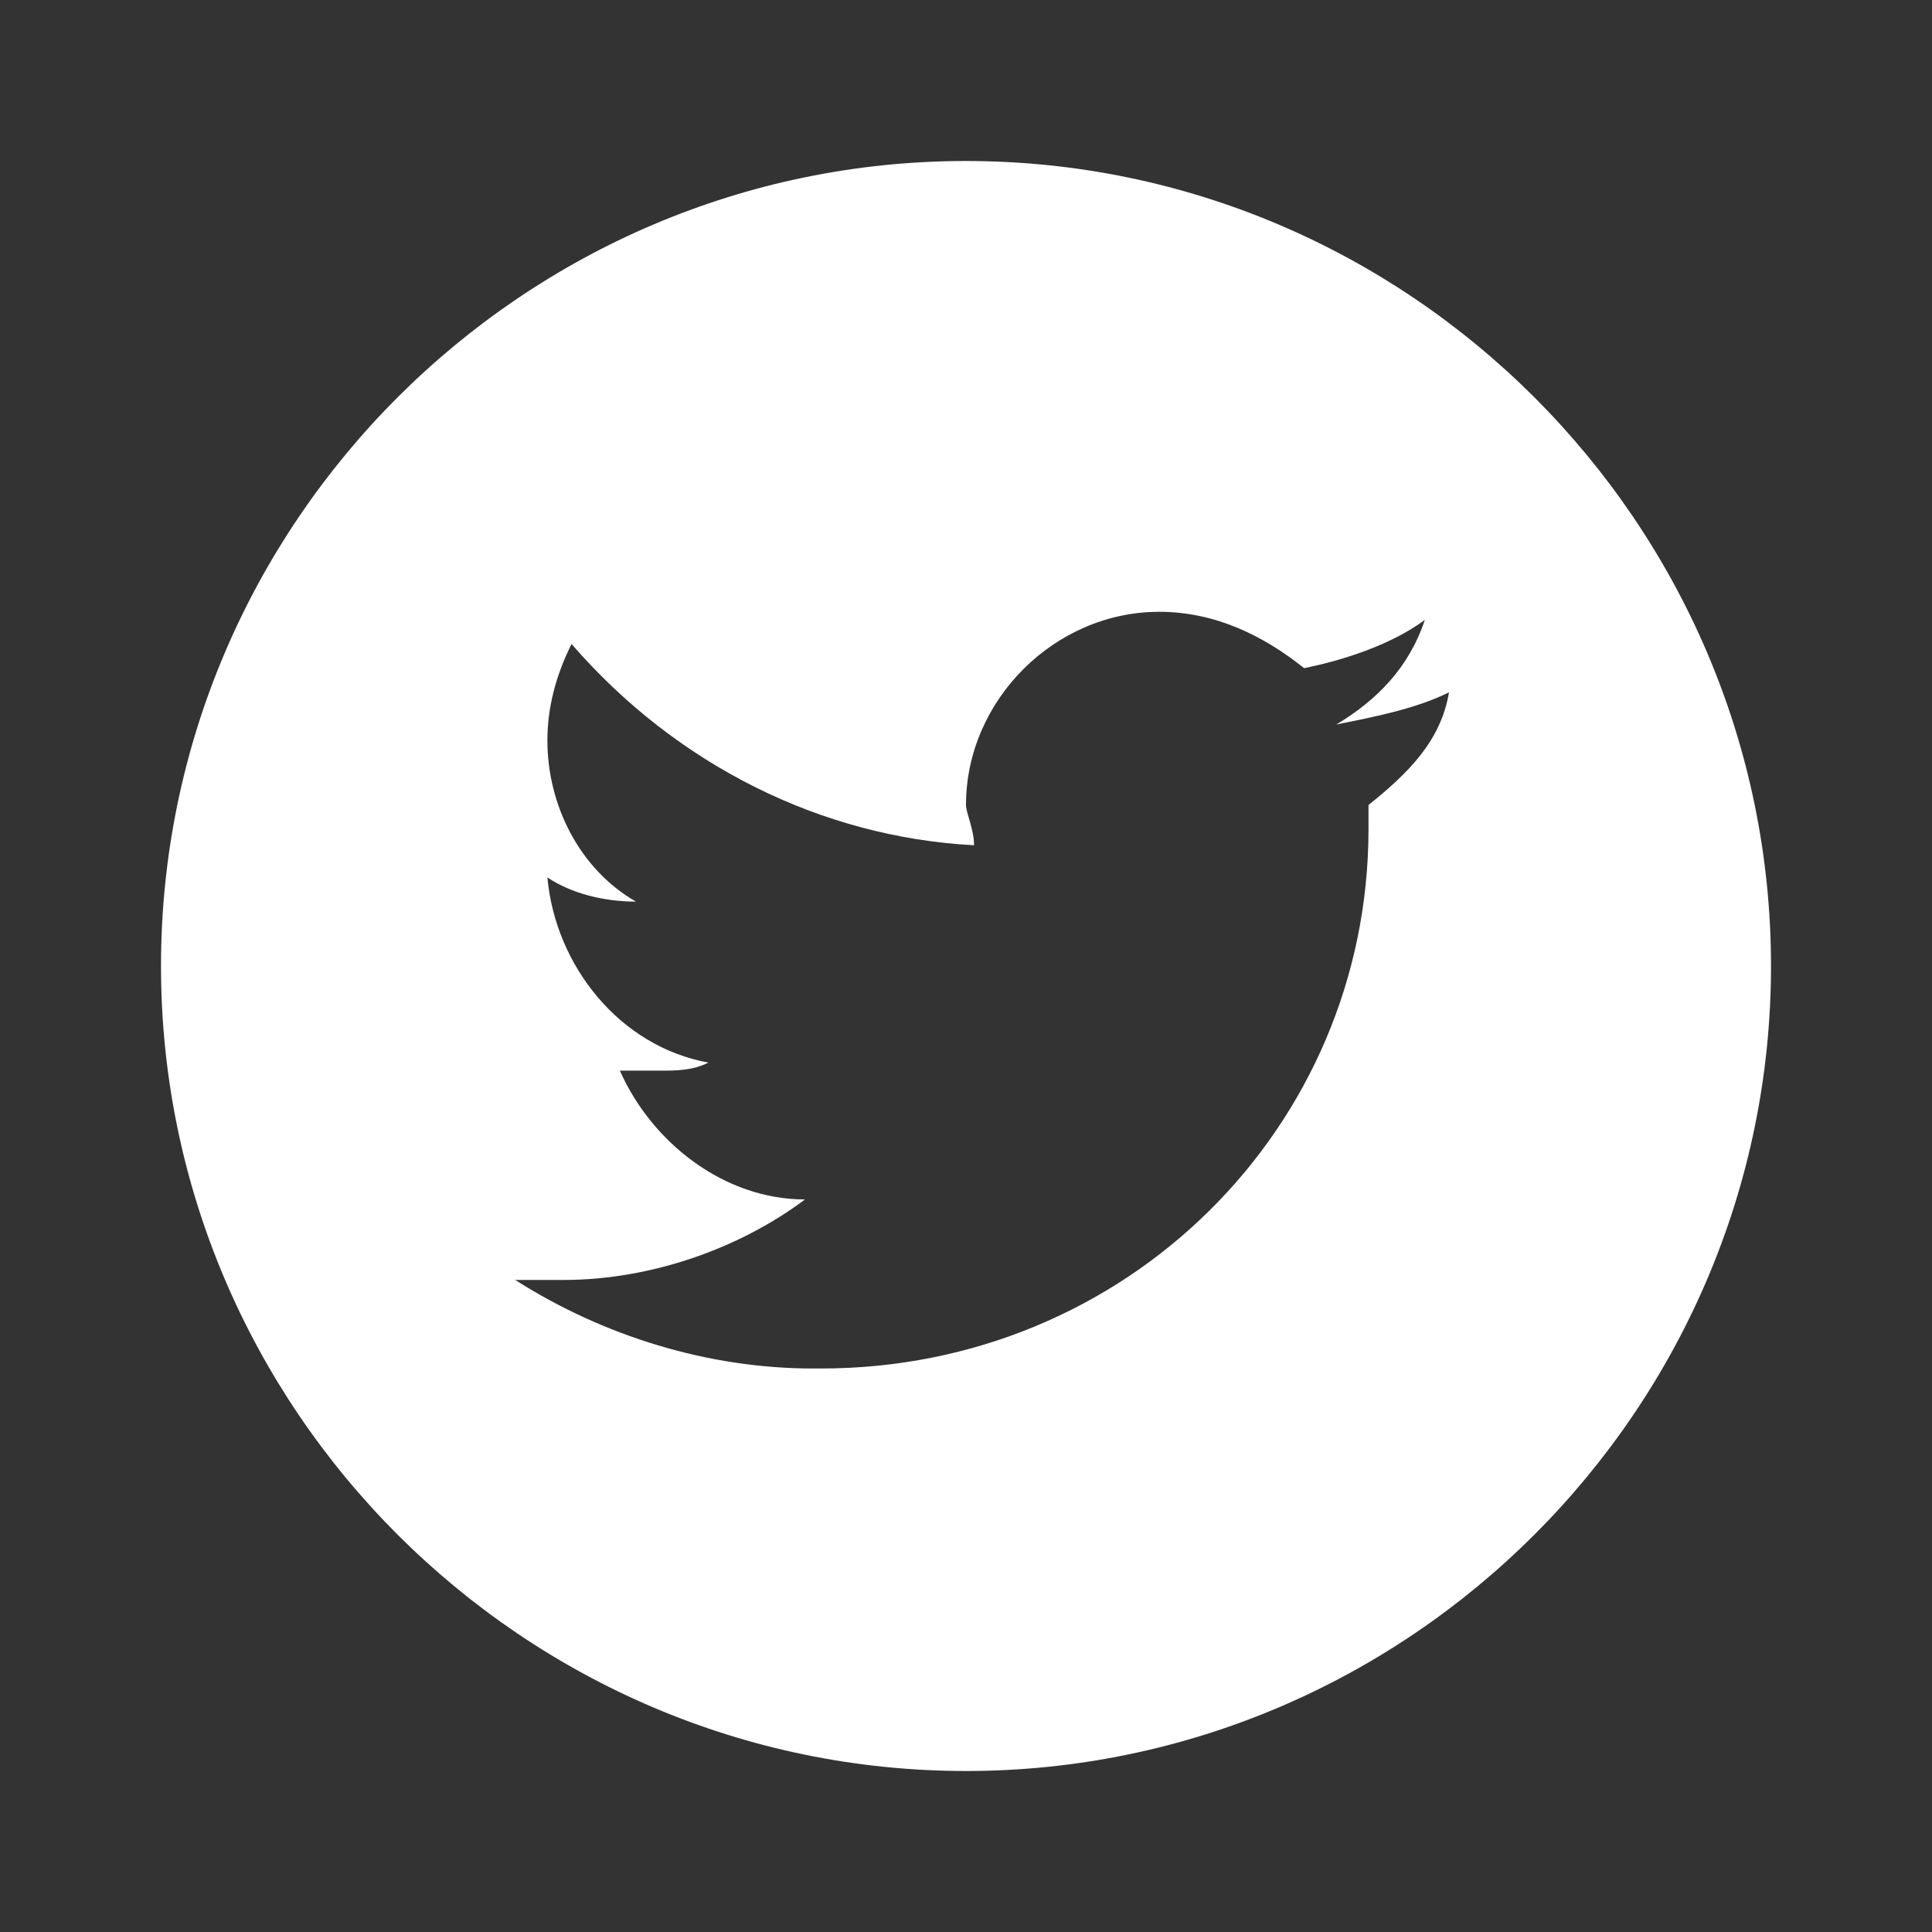 <?xml version="1.0" encoding="utf-8"?>
<!-- Generator: Adobe Illustrator 24.3.0, SVG Export Plug-In . SVG Version: 6.00 Build 0)  -->
<svg version="1.1" id="Layer_1" xmlns="http://www.w3.org/2000/svg" xmlns:xlink="http://www.w3.org/1999/xlink" x="0px" y="0px"
	 viewBox="0 0 24 24" style="enable-background:new 0 0 24 24;" xml:space="preserve">
<rect x="0" y="0" width="24" height="24" fill="#333333" stroke="none"/>
<style type="text/css">
	.st0{fill:none;}
	.st1{fill:#FFFFFF;}
</style>
<rect class="st0" width="24" height="24"/>
<path id="_002-twitter" class="st1" d="M12,2C6.5,2,2,6.5,2,12s4.5,10,10,10s10-4.5,10-10C22,6.5,17.5,2,12,2C12,2,12,2,12,2z
	 M17,10l0,0.3C17,14,14,17,10.2,17c0,0-0.1,0-0.1,0c-1.3,0-2.6-0.4-3.7-1.1c0.2,0,0.4,0,0.6,0c1.1,0,2.2-0.4,3-1
	c-1,0-1.9-0.7-2.3-1.6c0.2,0,0.3,0,0.5,0c0.2,0,0.4,0,0.6-0.1c-1.1-0.2-1.9-1.2-2-2.3v0c0.3,0.2,0.7,0.3,1.1,0.3
	c-0.7-0.4-1.1-1.2-1.1-2c0-0.4,0.1-0.8,0.3-1.2c1.3,1.5,3.1,2.4,5,2.5c0-0.2-0.1-0.4-0.1-0.5c0-1.3,1.1-2.4,2.4-2.4
	c0.7,0,1.3,0.3,1.8,0.7c0.5-0.1,1.1-0.3,1.5-0.6c-0.2,0.6-0.6,1-1.1,1.3c0.5-0.1,1-0.2,1.4-0.4C17.9,9.2,17.5,9.6,17,10z"/>
</svg>
